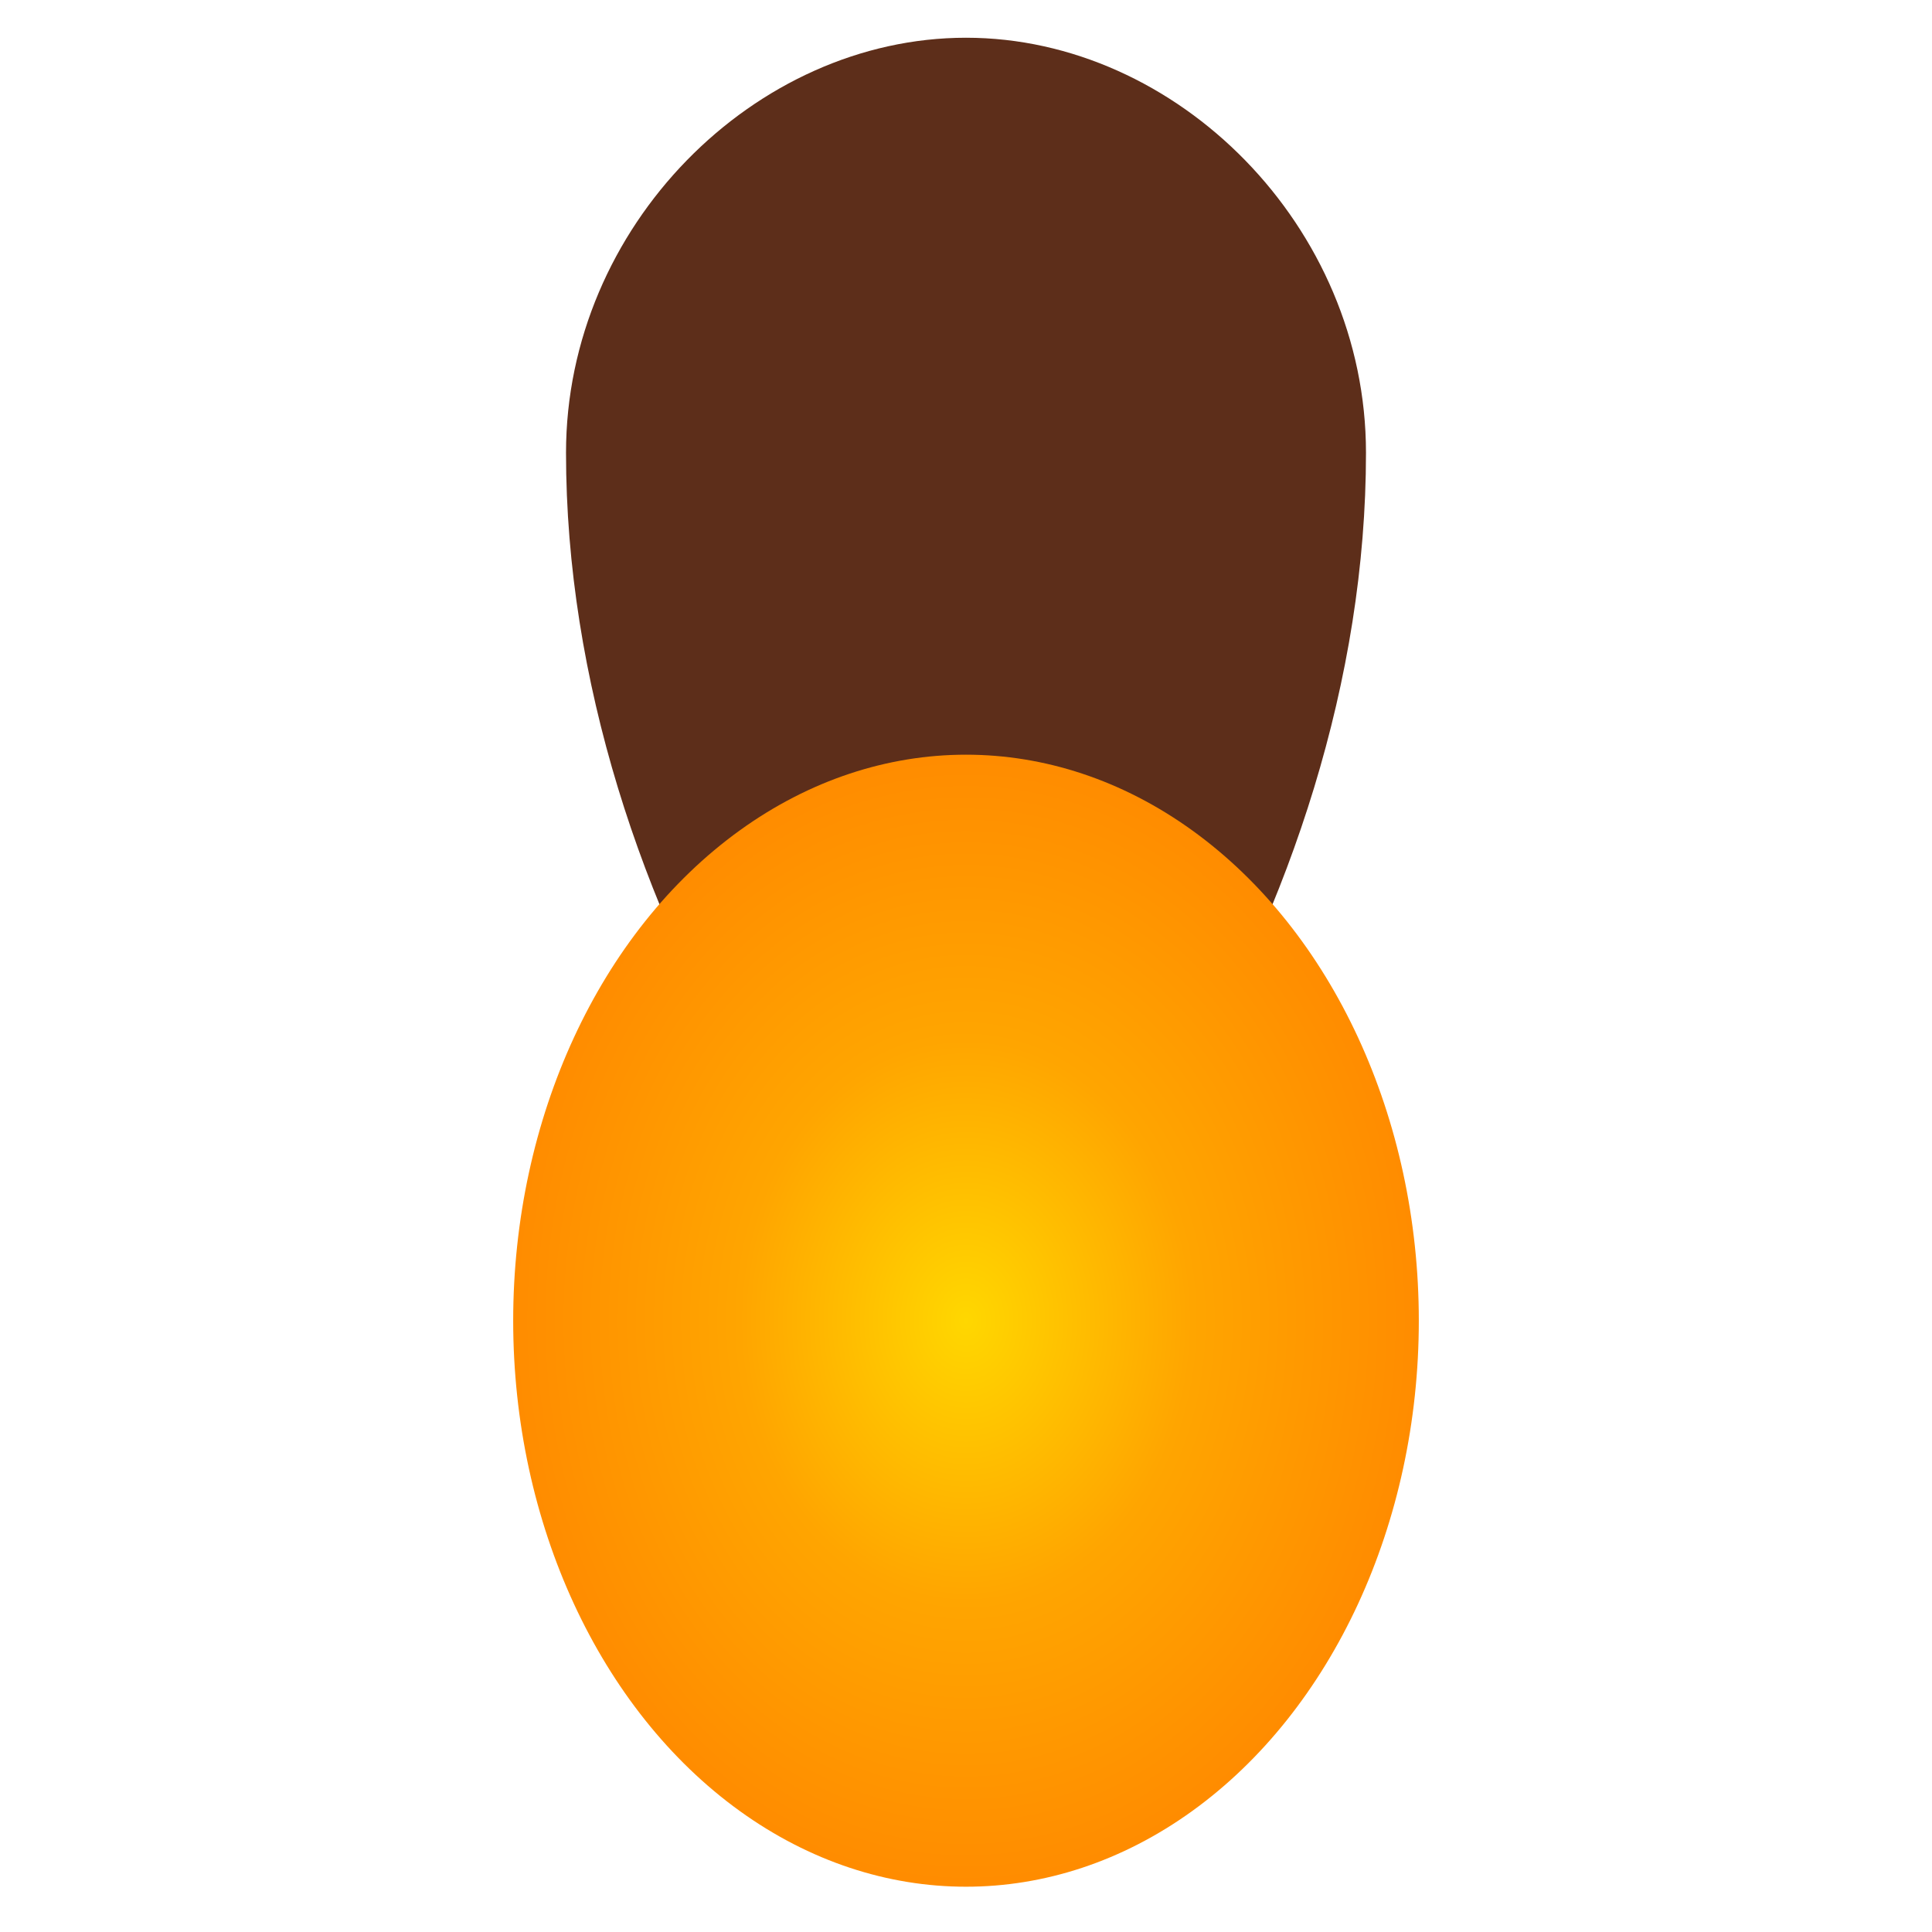 <svg viewBox="0 0 512 512" xmlns="http://www.w3.org/2000/svg">
  <!-- Parte superior (chocolate) -->
  <path d="M256 10 C200 10, 150 60, 150 120 C150 180, 170 240, 200 290 C220 330, 240 350, 256 350 C272 350, 292 330, 312 290 C342 240, 362 180, 362 120 C362 60, 312 10, 256 10 Z" fill="#5D2E1A"/>
  
  <!-- Parte inferior (amendoim) com gradiente -->
  <defs>
    <radialGradient id="peanutGradient" cx="50%" cy="50%">
      <stop offset="0%" style="stop-color:#FFD700"/>
      <stop offset="50%" style="stop-color:#FFA500"/>
      <stop offset="100%" style="stop-color:#FF8C00"/>
    </radialGradient>
  </defs>
  
  <ellipse cx="256" cy="350" rx="120" ry="150" fill="url(#peanutGradient)"/>
</svg>